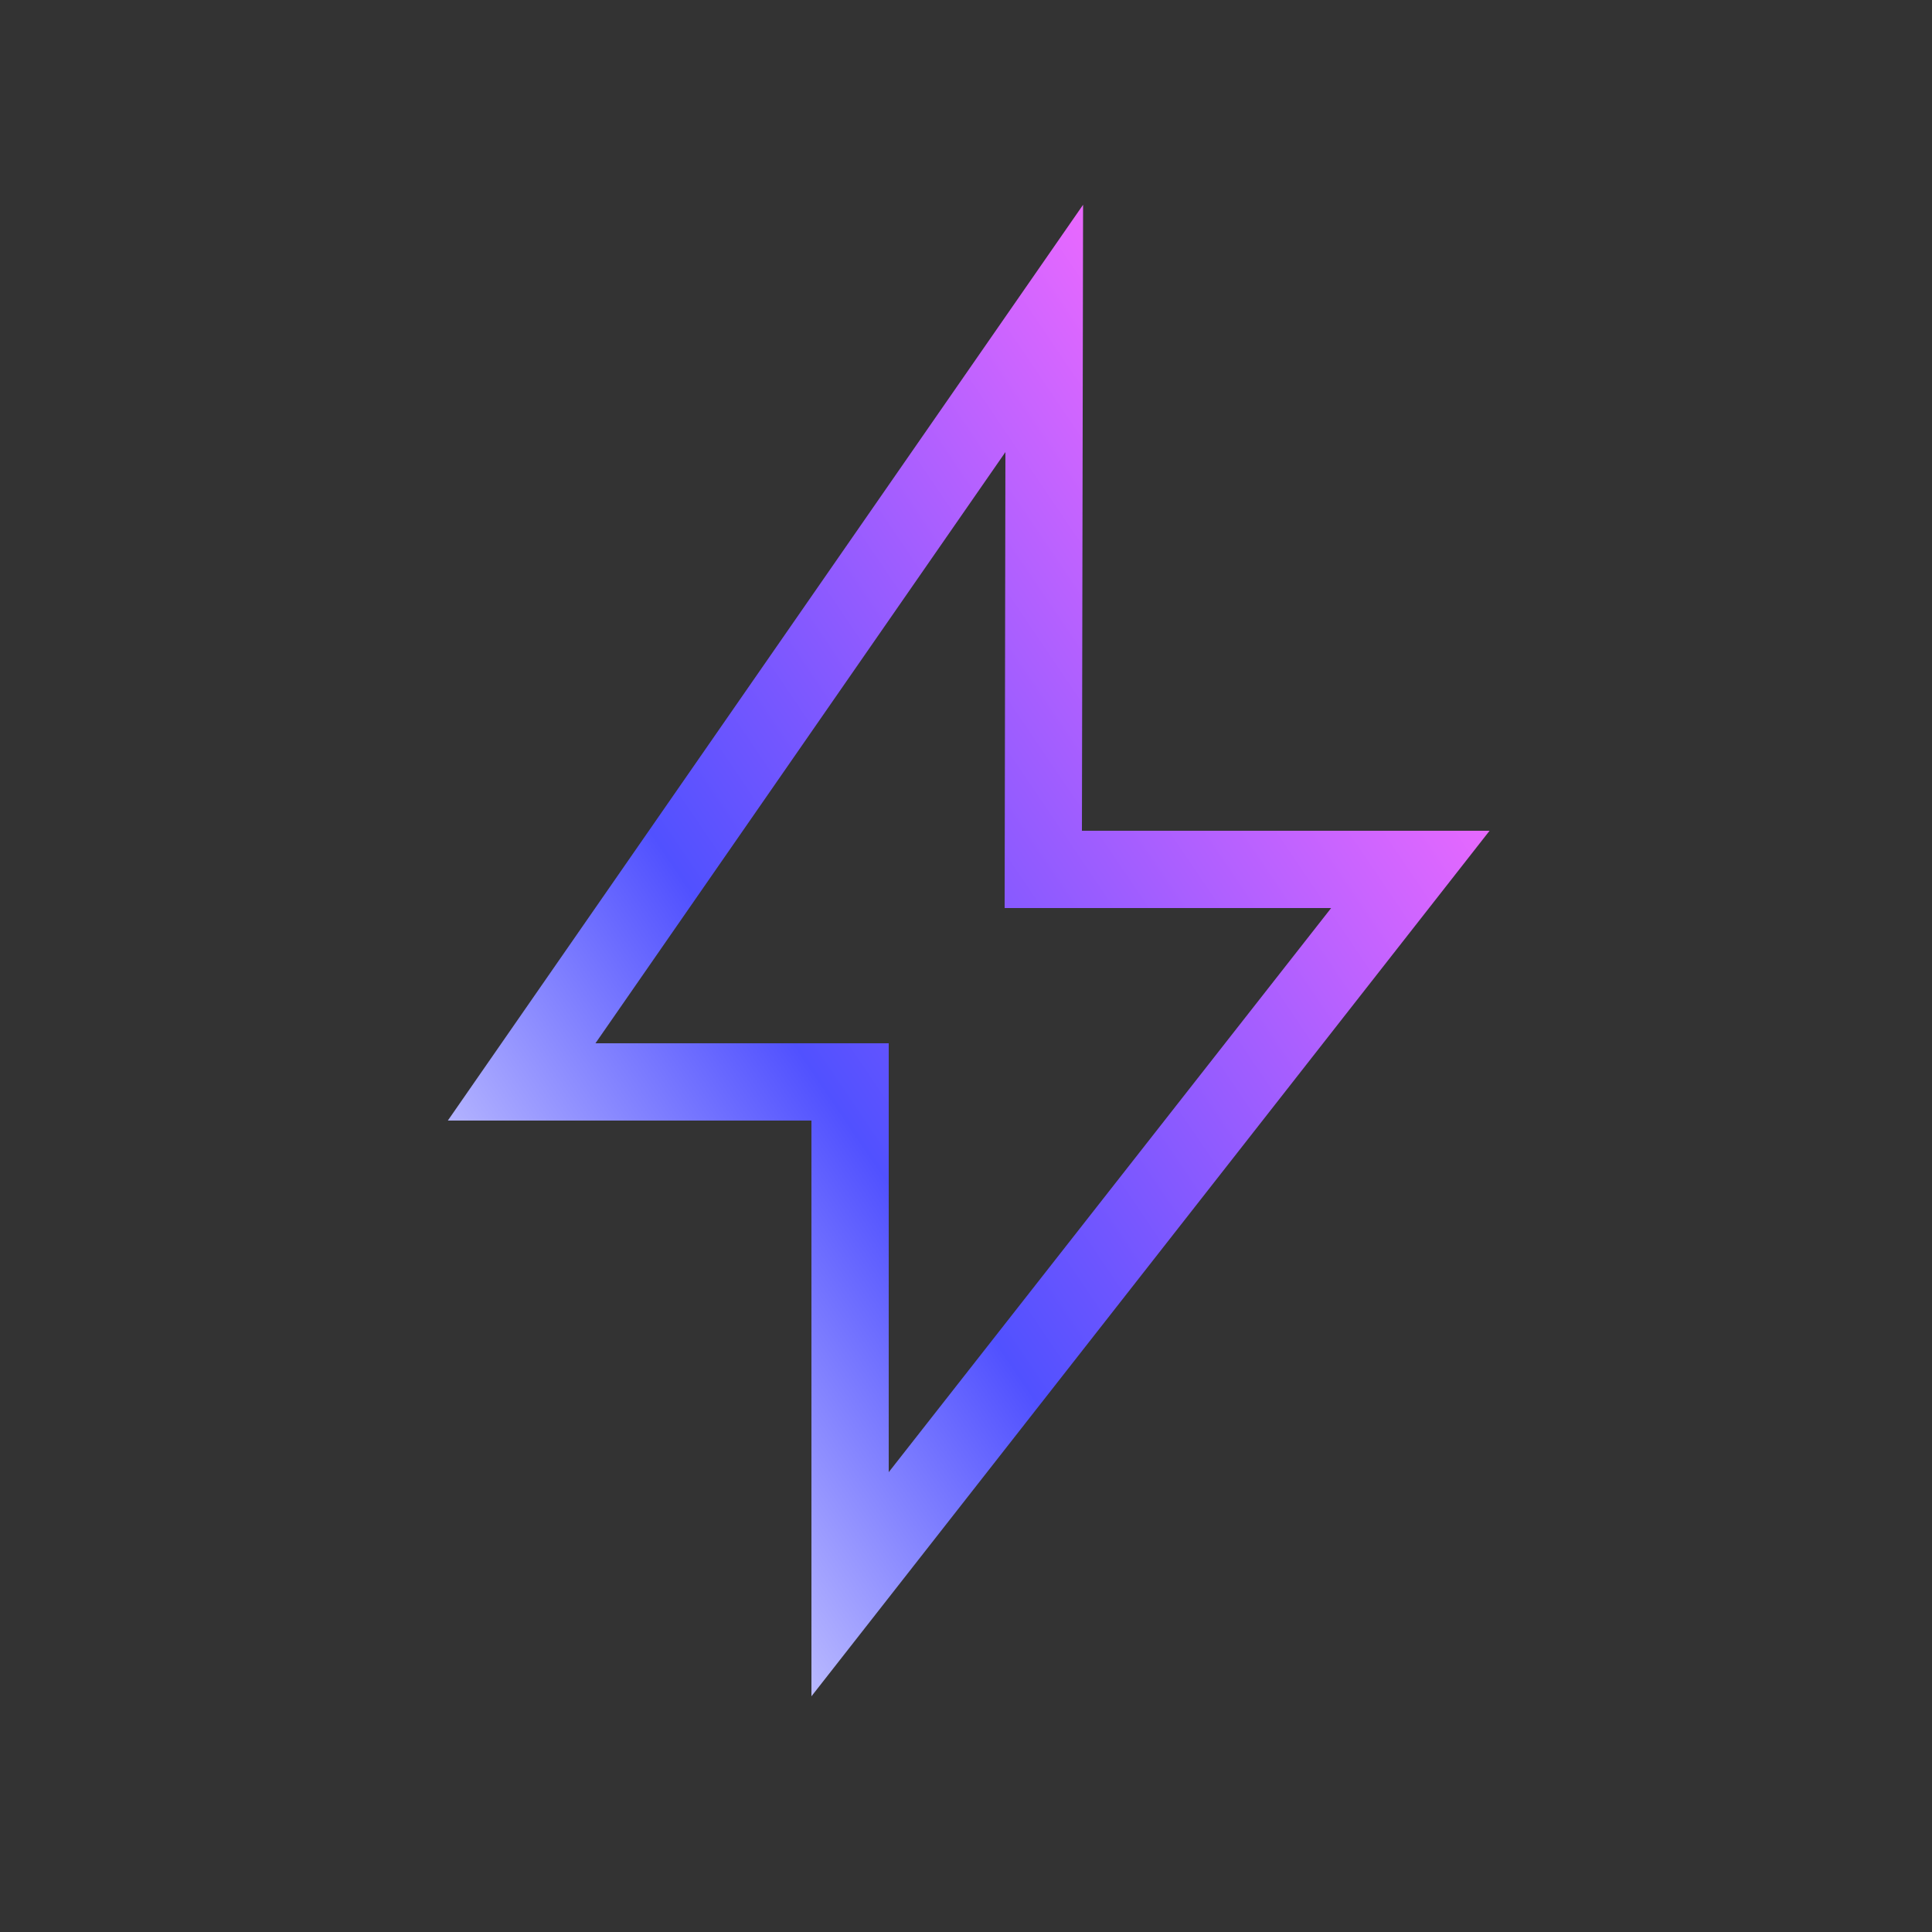 <svg width="100" height="100" viewBox="0 0 100 100" xmlns="http://www.w3.org/2000/svg"><rect x="0" y="0" width="100" height="100" fill="#333333" stroke="none"/><path d="M56.06 10.6 56 43h21.1L42 87.8V58H23.18l32.88-47.4ZM30.82 54H46v22.2L68.9 47H52l.04-23.6L30.82 54Z" fill="url(#at1uaj5xf)"/><defs><linearGradient id="at1uaj5xf" x1="27.22" y1="87.79" x2="114.17" y2="28.93" gradientUnits="userSpaceOnUse"><stop stop-color="#fff"/><stop offset=".29" stop-color="#5151FF"/><stop offset=".64" stop-color="#EA69FF"/></linearGradient></defs></svg>